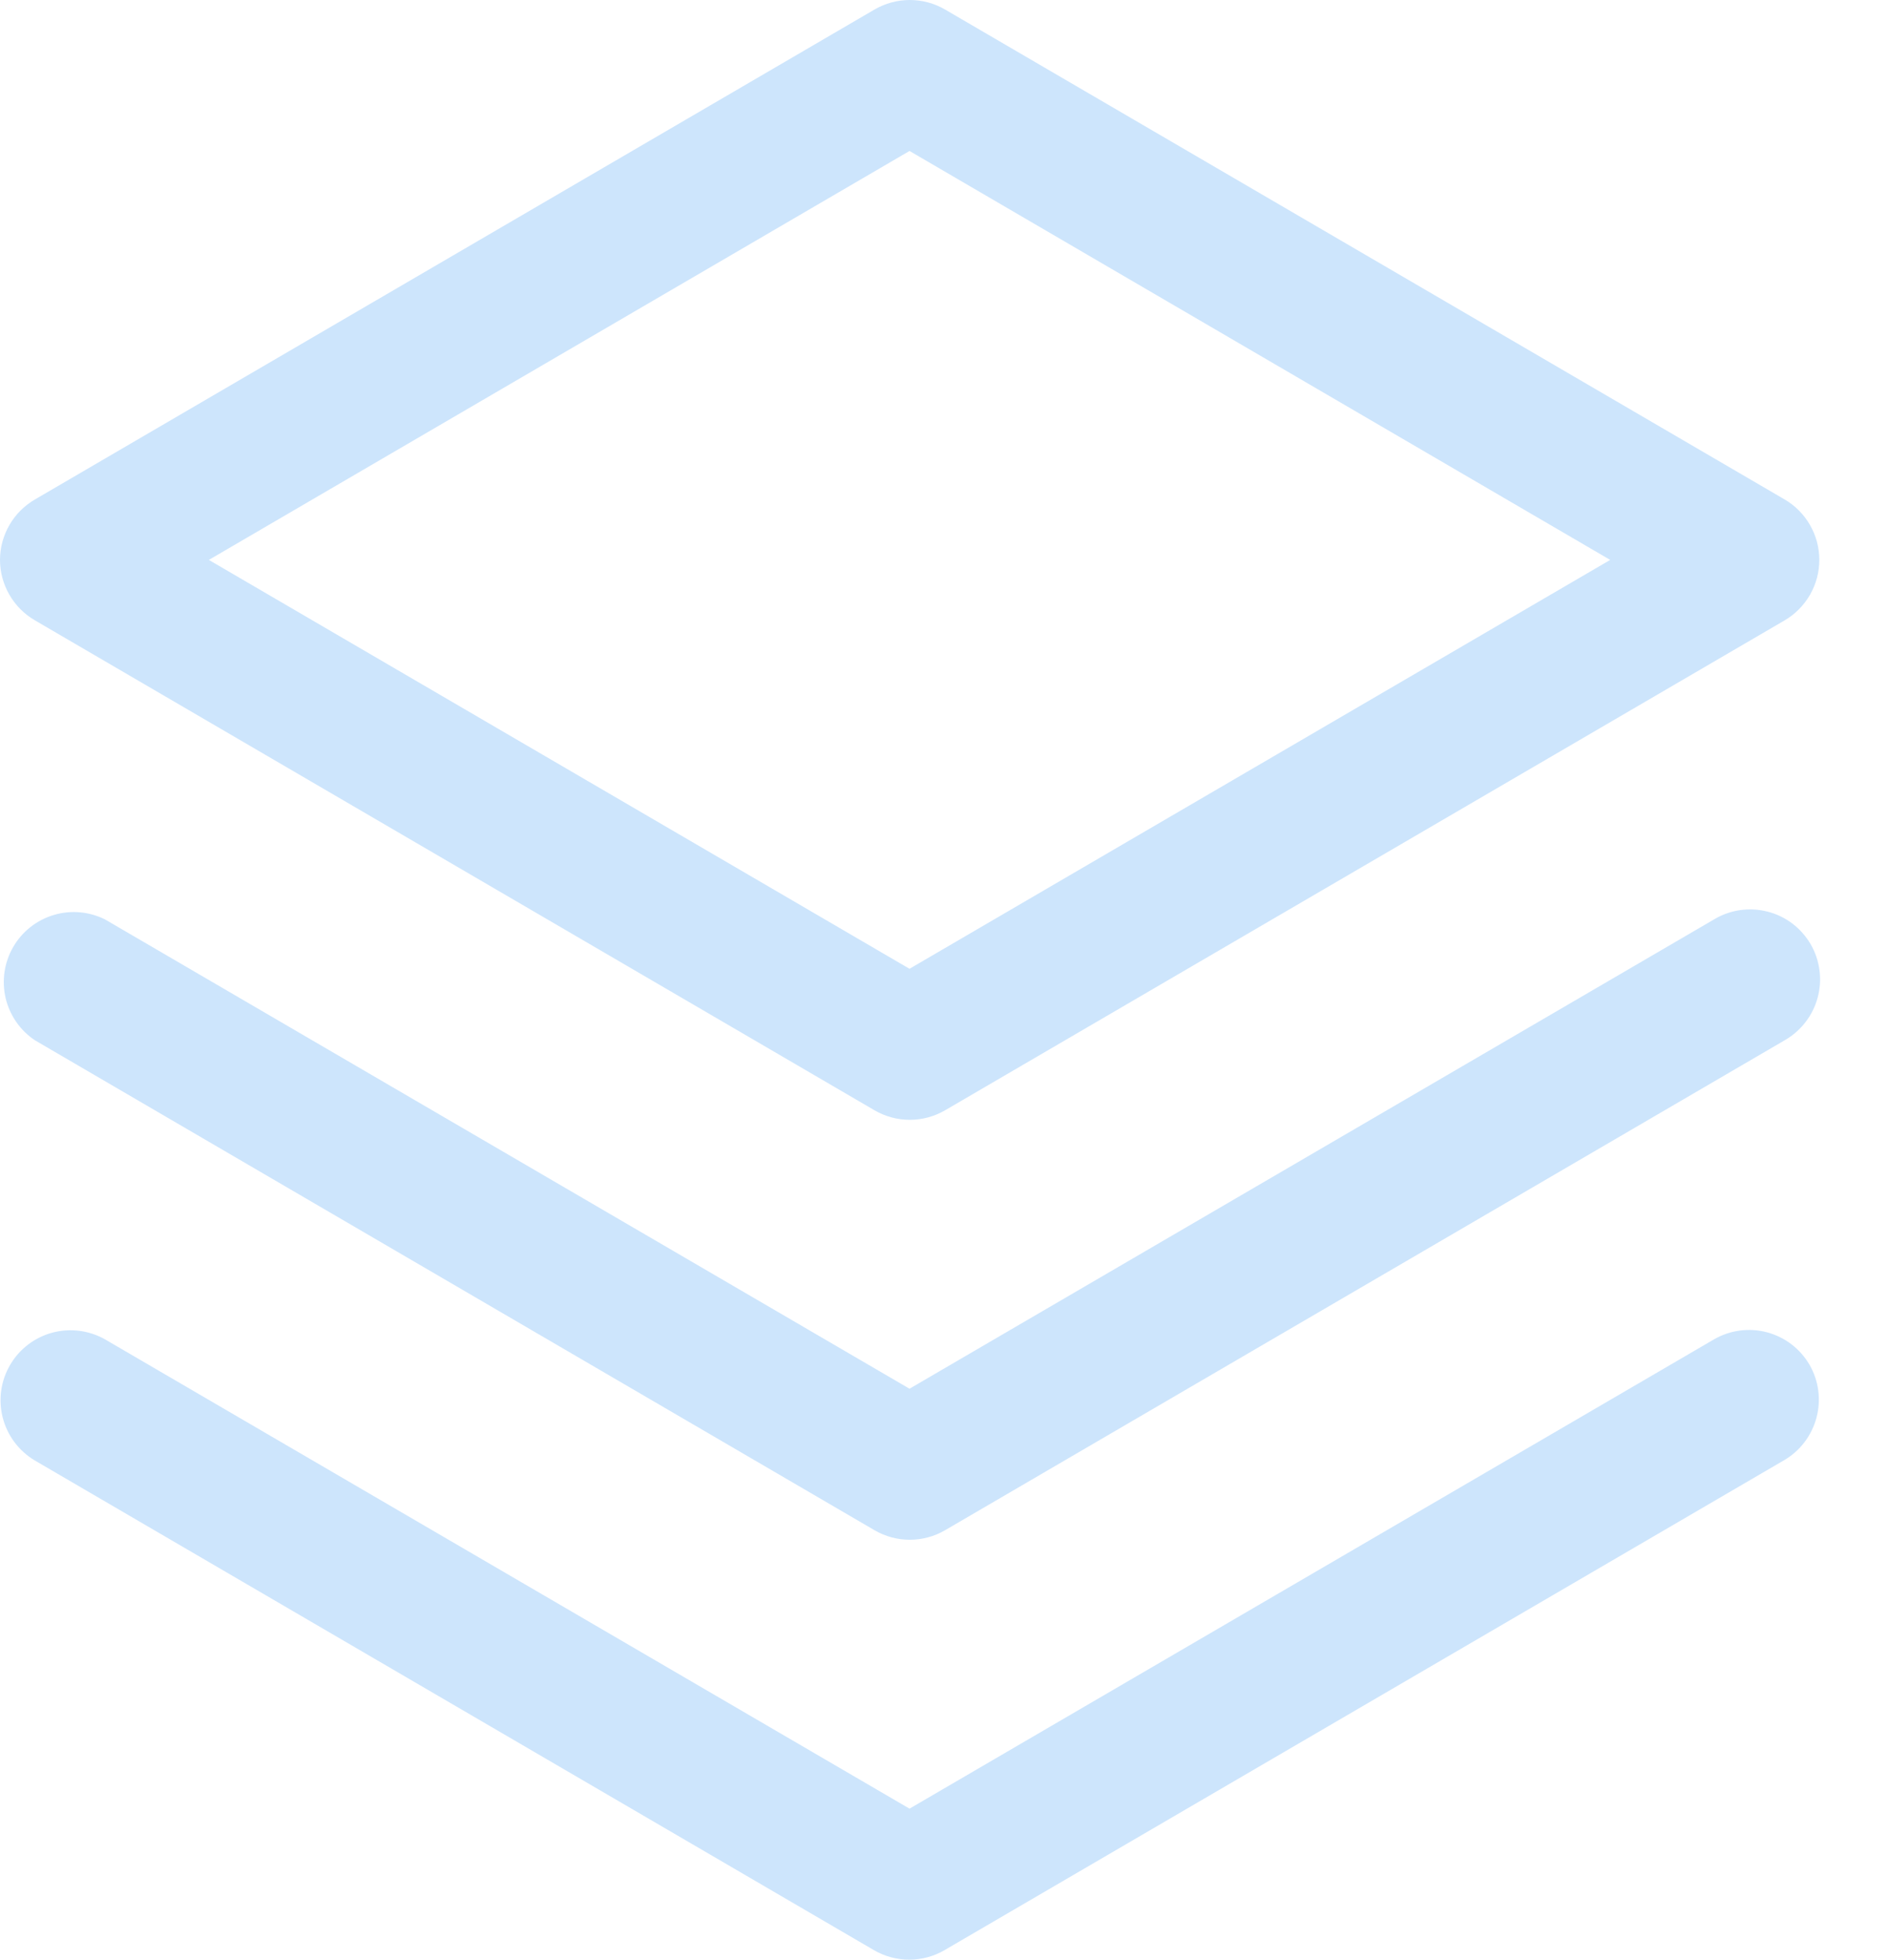 <svg width="27" height="28" viewBox="0 0 27 28" fill="none" xmlns="http://www.w3.org/2000/svg">
<path d="M25.864 19.5C25.996 19.729 26.032 20.001 25.963 20.257C25.895 20.512 25.729 20.731 25.5 20.864L13.5 27.864C13.347 27.953 13.173 28 12.996 28C12.819 28 12.645 27.953 12.492 27.864L0.492 20.864C0.267 20.728 0.104 20.509 0.039 20.255C-0.026 20 0.011 19.73 0.144 19.503C0.276 19.276 0.493 19.11 0.747 19.041C1 18.973 1.271 19.007 1.5 19.136L13 25.842L24.5 19.136C24.729 19.004 25.001 18.968 25.257 19.036C25.513 19.105 25.731 19.271 25.864 19.5ZM24.5 13.136L13 19.842L1.5 13.136C1.272 13.023 1.01 13 0.766 13.074C0.523 13.147 0.316 13.31 0.189 13.53C0.061 13.751 0.023 14.011 0.08 14.259C0.138 14.506 0.288 14.723 0.5 14.864L12.5 21.864C12.653 21.953 12.827 22 13.004 22C13.181 22 13.355 21.953 13.508 21.864L25.508 14.864C25.623 14.798 25.724 14.711 25.805 14.606C25.886 14.502 25.946 14.382 25.98 14.254C26.015 14.126 26.024 13.993 26.006 13.862C25.989 13.73 25.946 13.604 25.879 13.489C25.812 13.375 25.723 13.275 25.618 13.195C25.512 13.116 25.392 13.057 25.263 13.025C25.135 12.992 25.002 12.985 24.87 13.004C24.739 13.023 24.613 13.068 24.5 13.136ZM0 8C0 7.825 0.047 7.653 0.135 7.501C0.222 7.35 0.348 7.224 0.5 7.136L12.5 0.136C12.653 0.047 12.827 0 13.004 0C13.181 0 13.355 0.047 13.508 0.136L25.508 7.136C25.659 7.224 25.784 7.35 25.871 7.502C25.958 7.653 26.004 7.825 26.004 8C26.004 8.175 25.958 8.346 25.871 8.498C25.784 8.649 25.659 8.776 25.508 8.864L13.508 15.864C13.355 15.953 13.181 16 13.004 16C12.827 16 12.653 15.953 12.5 15.864L0.5 8.864C0.348 8.776 0.222 8.65 0.135 8.499C0.047 8.347 0 8.175 0 8ZM2.985 8L13 13.842L23.015 8L13 2.157L2.985 8Z" fill="#CDE5FC"/>
</svg>
